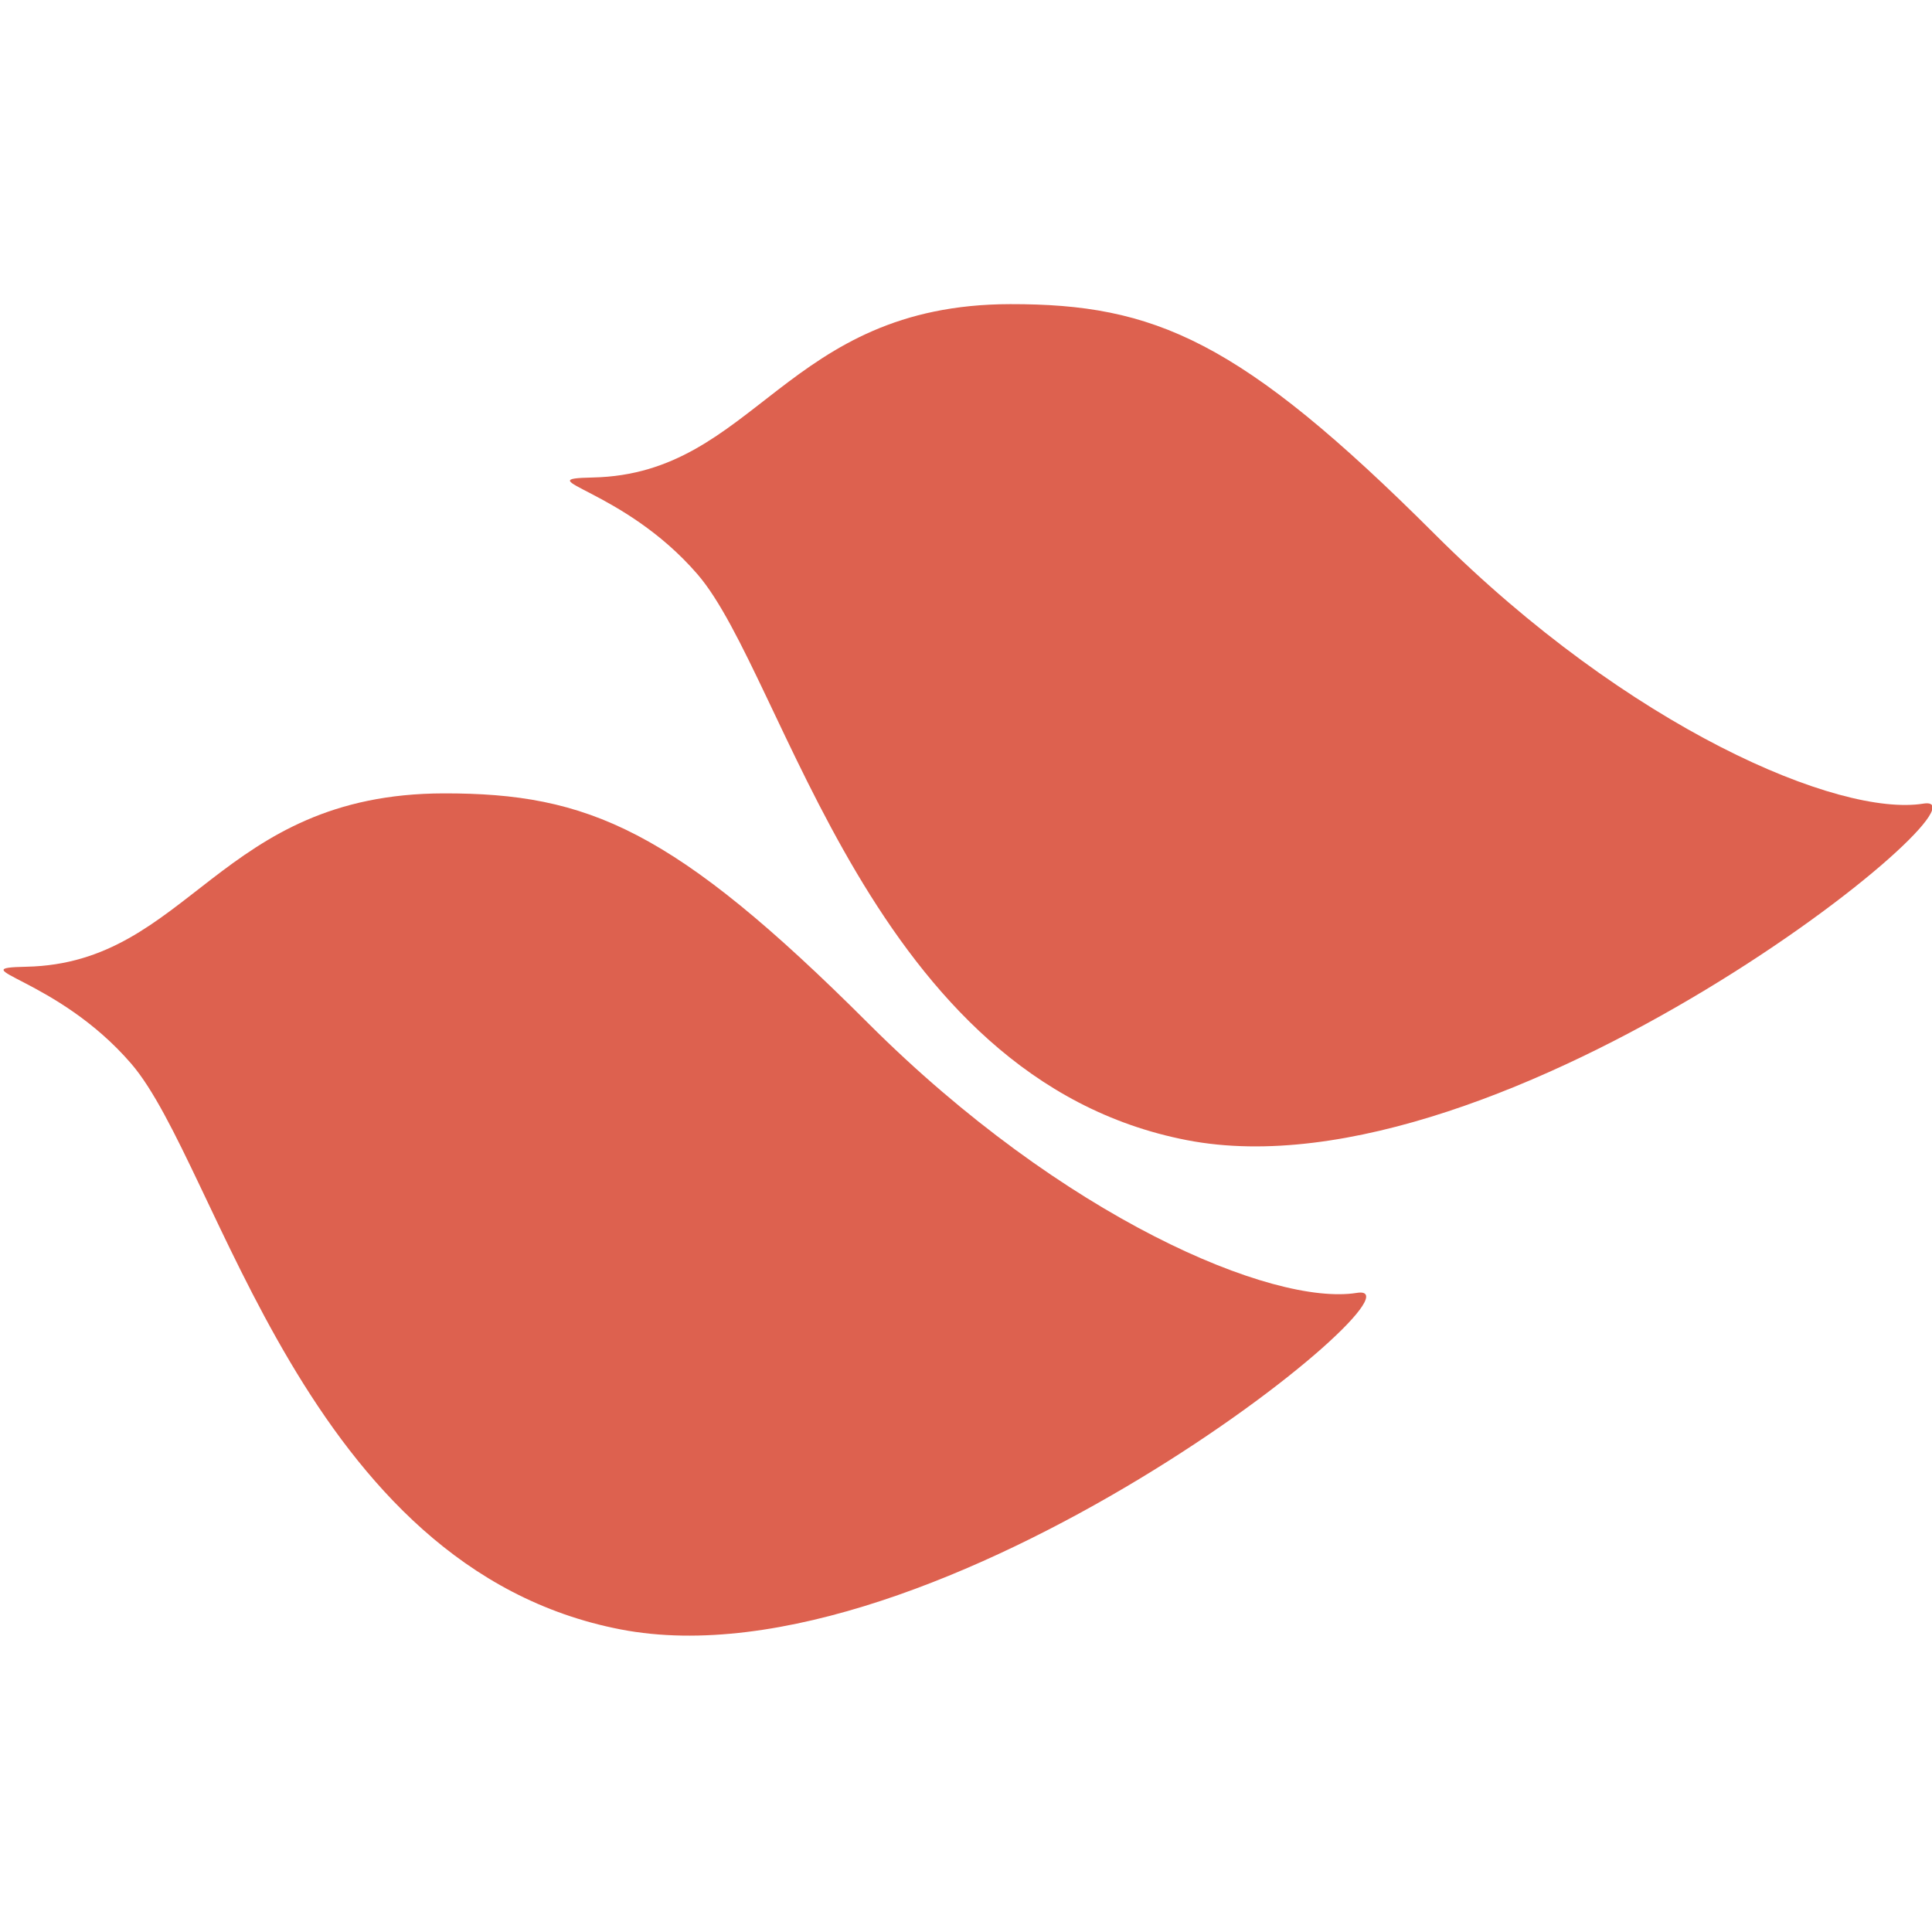 <svg xmlns="http://www.w3.org/2000/svg" xml:space="preserve" style="fill-rule:evenodd;clip-rule:evenodd;stroke-linejoin:round;stroke-miterlimit:2" viewBox="0 0 130 130"><path d="M0 0h256v256H0z" style="fill:none" transform="scale(.508)"/><path d="M45.729 113.337c5.396-.114 6.343-5.718 13.797-5.729 4.759-.007 7.592 1.172 14.029 7.603 6.437 6.43 13.365 9.35 16.143 8.905 2.779-.446-13.859 13.147-24.332 11.122-10.472-2.025-13.272-15.333-16.176-18.7-2.464-2.857-5.707-3.154-3.461-3.201Z" style="fill:#dd614f" transform="matrix(2.036 0 0 2.036 -91.326 -165.705)"/><path d="M45.729 113.337c5.396-.114 6.343-5.718 13.797-5.729 4.759-.007 7.592 1.172 14.029 7.603 6.437 6.43 13.365 9.35 16.143 8.905 2.779-.446-13.859 13.147-24.332 11.122-10.472-2.025-13.272-15.333-16.176-18.7-2.464-2.857-5.707-3.154-3.461-3.201Z" style="fill:#dd614f" transform="matrix(2.036 0 0 2.036 -53.214 -198.625)"/></svg>
